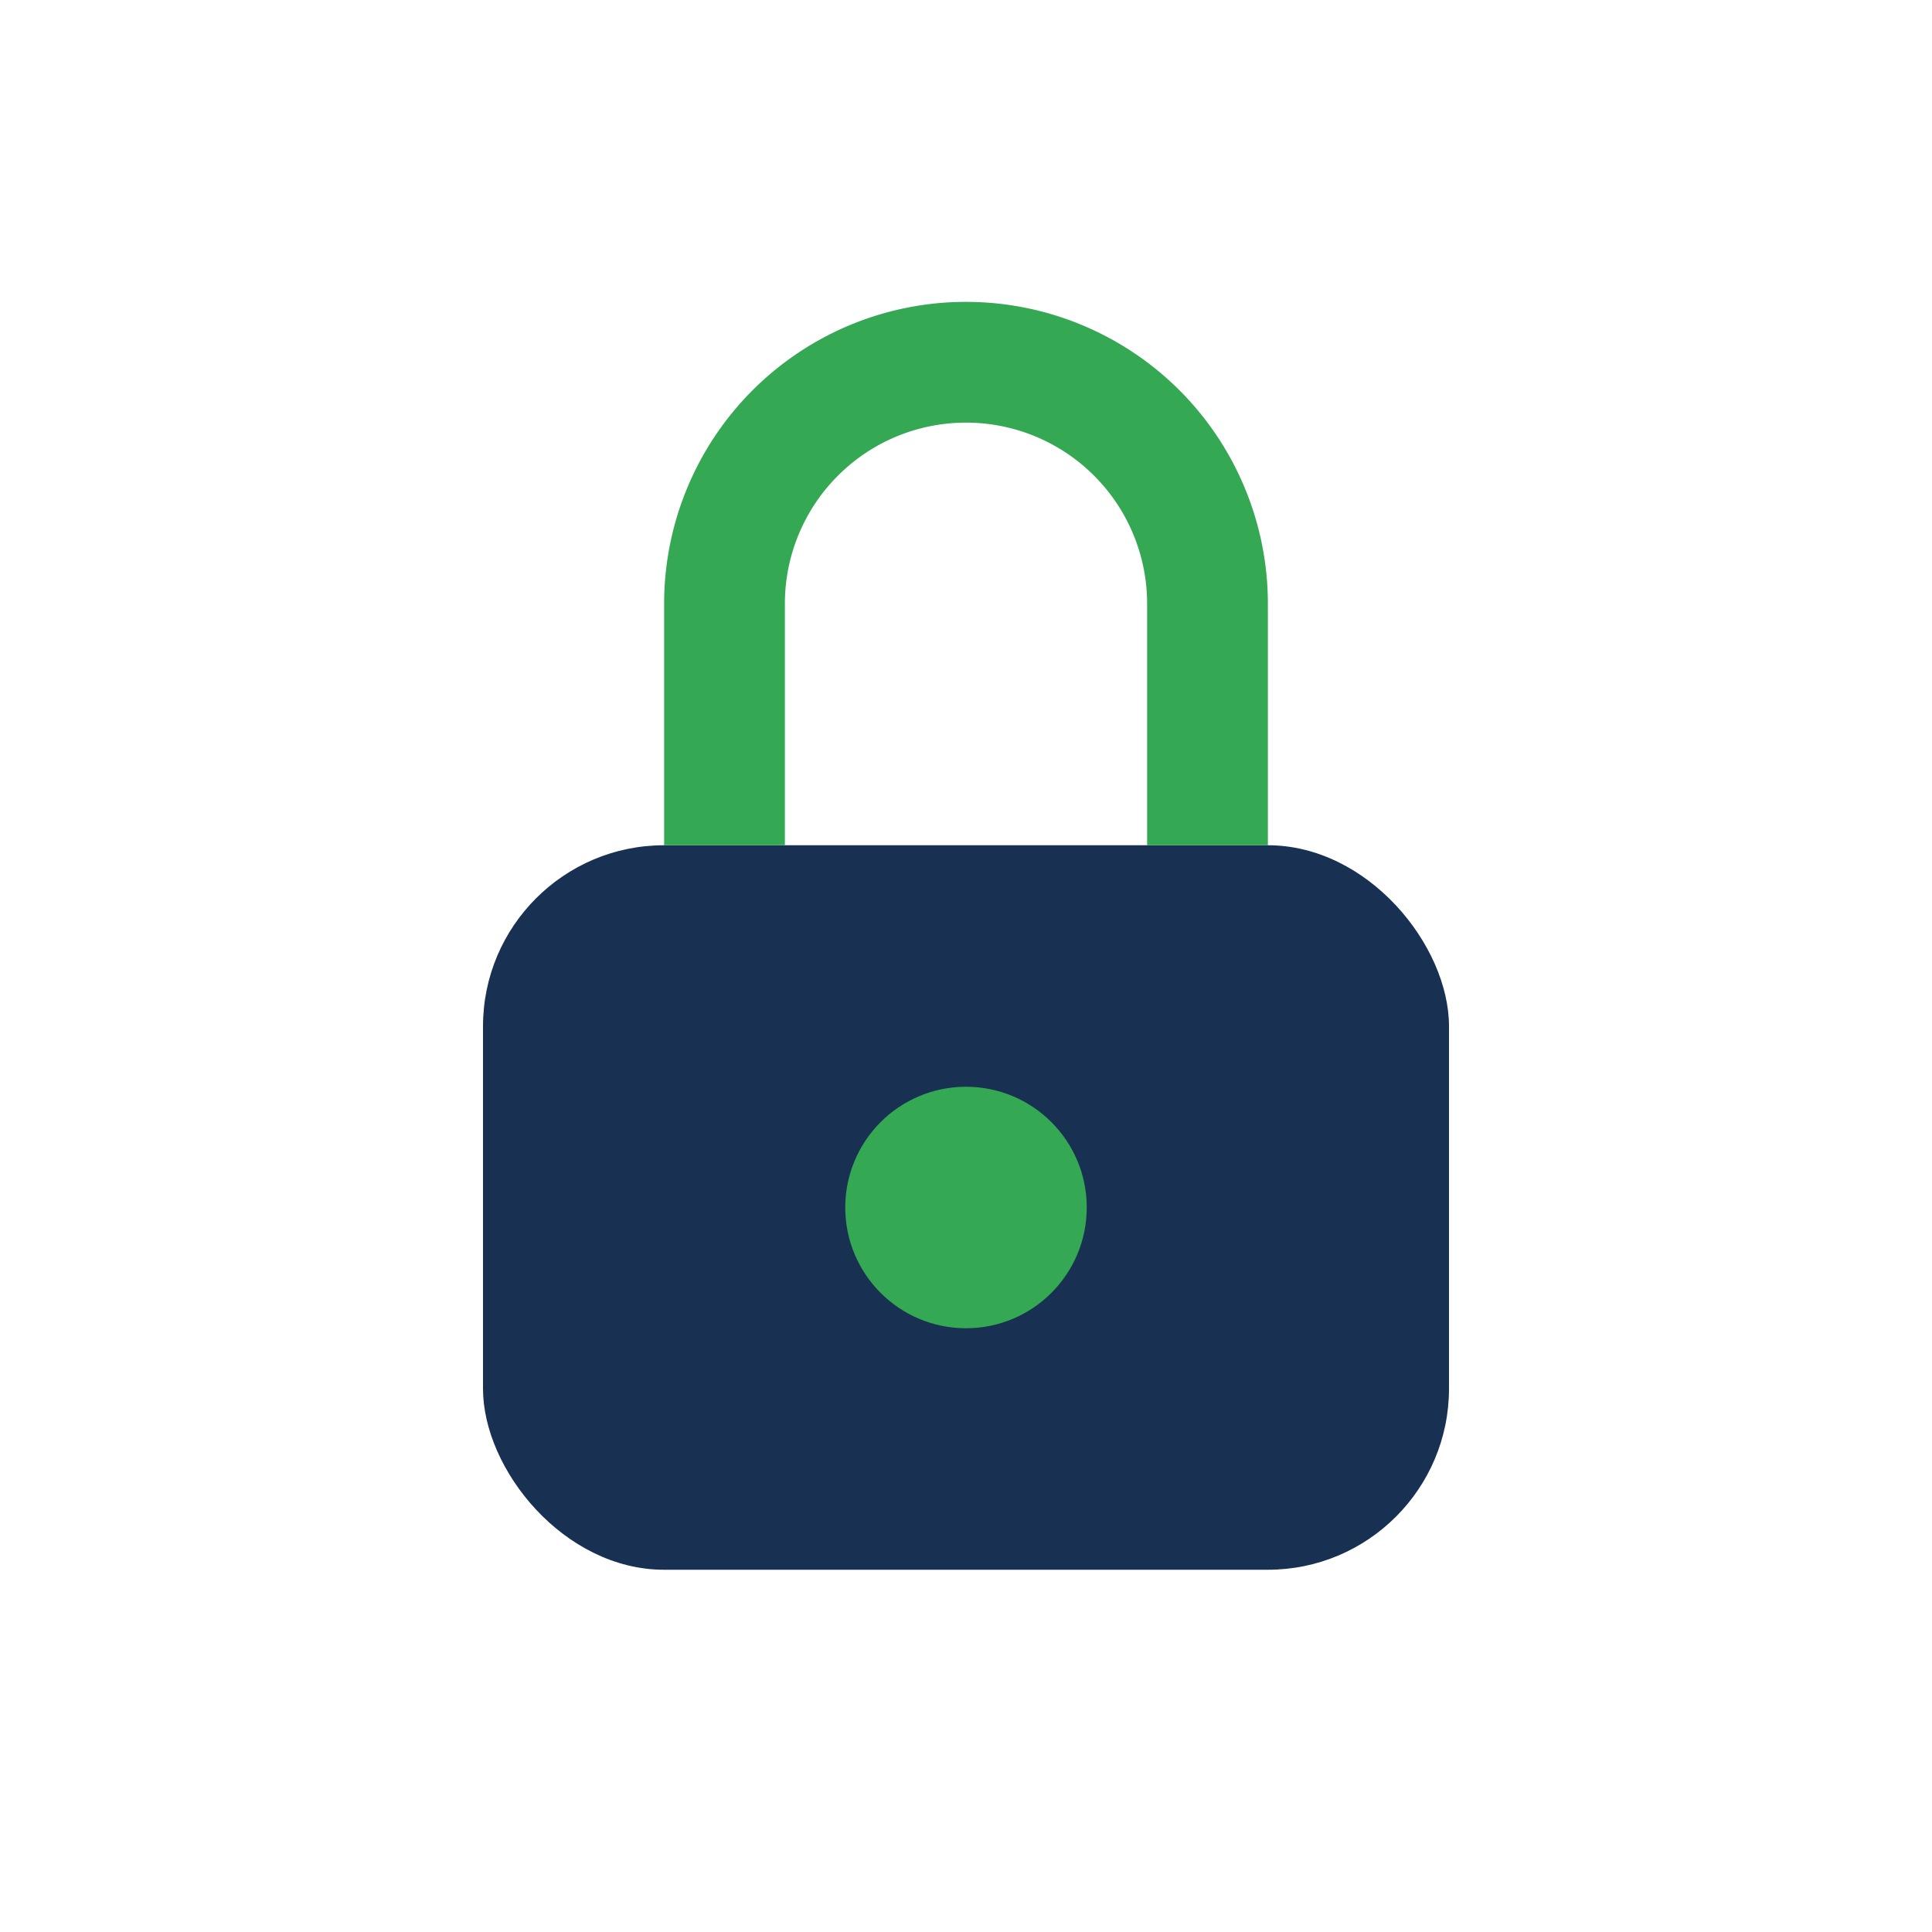<?xml version="1.0" encoding="UTF-8"?>
<svg xmlns="http://www.w3.org/2000/svg" width="32" height="32" viewBox="0 0 32 32"><rect x="8" y="14" width="16" height="12" rx="3" fill="#183152"/><path d="M12 14v-4a4 4 0 1 1 8 0v4" stroke="#34A853" stroke-width="2" fill="none"/><circle cx="16" cy="20" r="2" fill="#34A853"/></svg>